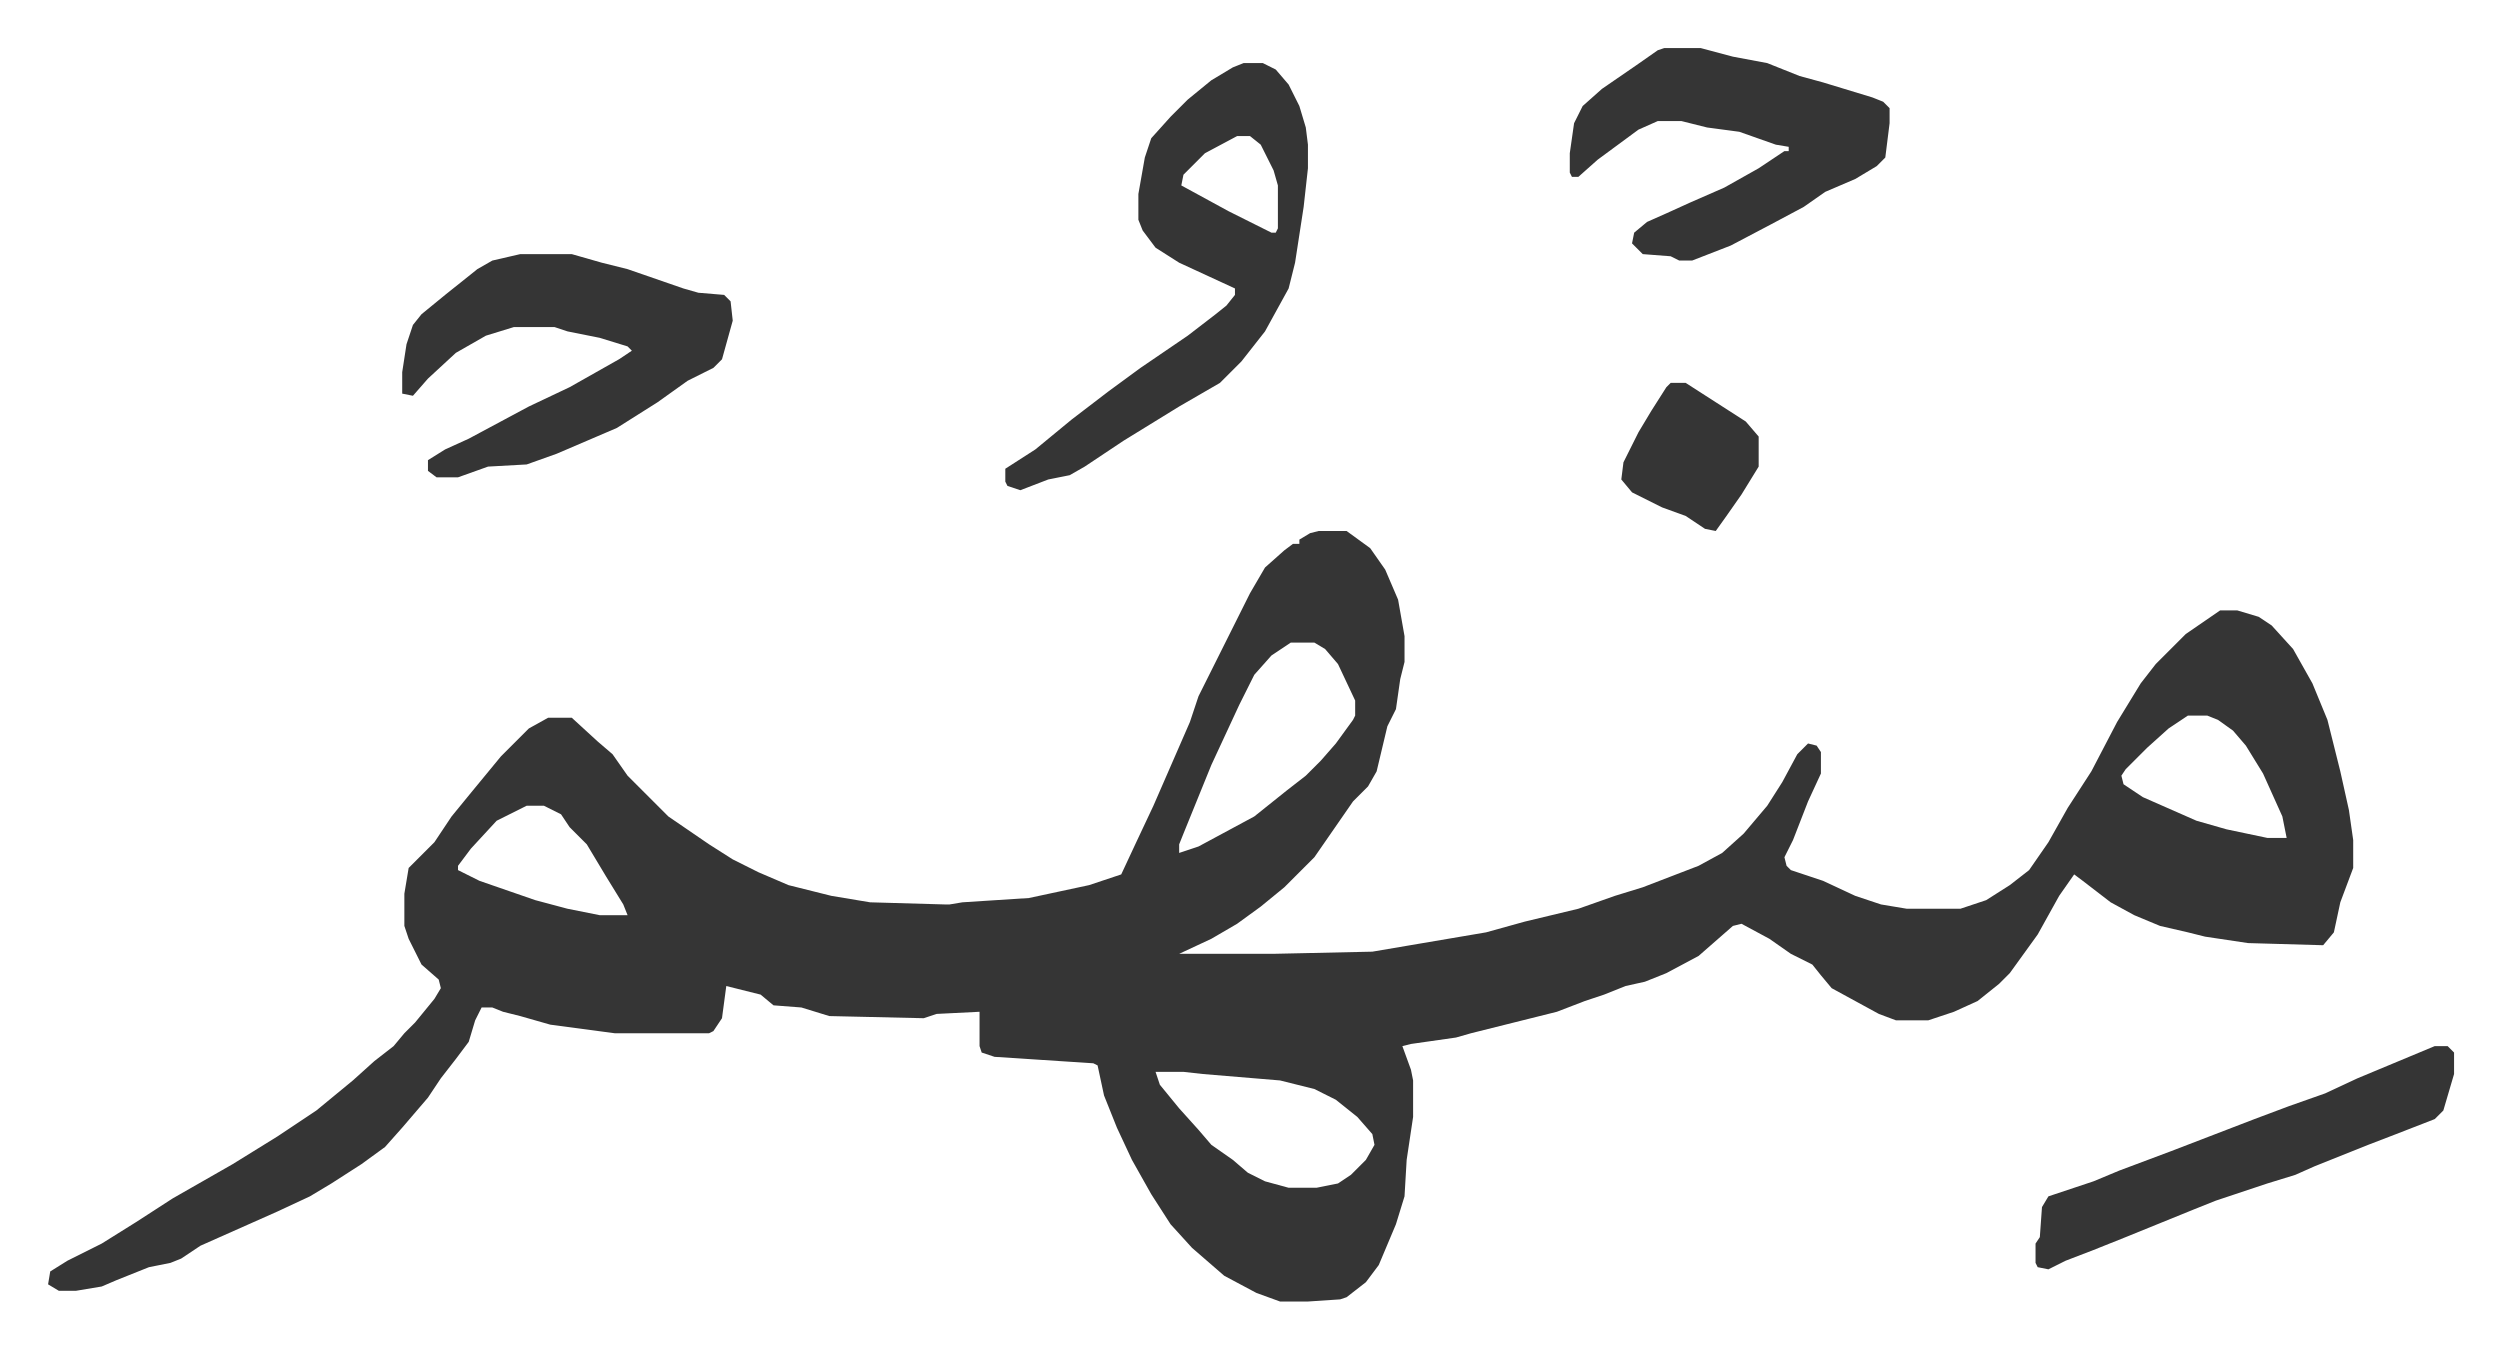 <svg xmlns="http://www.w3.org/2000/svg" role="img" viewBox="-22.40 484.60 1164.80 627.80"><path fill="#353535" id="rule_normal" d="M592 732h13l11 8 7 10 6 14 3 17v12l-2 8-2 14-4 8-5 21-4 7-7 7-9 13-9 13-14 14-11 9-11 8-12 7-15 7h44l46-1 53-9 18-5 25-6 17-6 13-4 26-10 11-6 10-9 11-13 7-11 7-13 5-5 4 1 2 3v10l-6 13-7 18-4 8 1 4 2 2 15 5 15 7 12 4 12 2h25l12-4 11-7 9-7 9-13 9-16 11-17 12-23 11-18 7-9 14-14 16-11h8l10 3 6 4 10 11 9 16 7 17 6 24 4 18 2 14v13l-6 16-3 14-5 6-35-1-20-3-8-2-13-3-12-5-11-6-13-10-4-3-7 10-10 18-13 18-5 5-10 8-11 5-12 4h-15l-8-3-22-12-5-6-4-5-10-5-10-7-13-7-4 1-8 7-8 7-15 8-10 4-9 2-10 4-9 3-13 5-40 10-7 2-21 3-4 1 4 11 1 5v17l-3 20-1 17-4 13-8 19-6 8-9 7-3 1-15 1h-13l-11-4-15-8-15-13-10-11-9-14-9-16-7-15-6-15-3-14-2-1-46-3-6-2-1-3v-16l-20 1-6 2-44-1-13-4-13-1-6-5-12-3-4-1-2 15-4 6-2 1h-44l-30-4-14-4-8-2-5-2h-5l-3 6-3 10-6 8-7 9-6 9-12 14-8 9-11 8-14 9-10 6-15 7-9 4-27 12-9 6-5 2-10 2-15 6-7 3-12 2H5l-5-3 1-6 8-5 16-8 16-10 17-11 28-16 21-13 18-12 17-14 10-9 9-7 5-6 5-5 9-11 3-5-1-4-8-7-6-12-2-6v-15l2-12 12-12 8-12 9-11 14-17 13-13 9-5h11l12 11 7 6 7 10 19 19 19 13 11 7 12 6 14 6 12 3 8 2 18 3 35 1h2l6-1 31-2 28-6 15-5 7-15 8-17 17-39 4-12 8-16 8-16 8-16 7-12 9-8 4-3h3v-2l5-3zm-13 52l-9 6-8 9-7 14-13 28-13 32-2 5v4l9-3 26-14 15-12 9-7 7-7 7-8 8-11 1-2v-7l-8-17-6-7-5-3zm418 34l-9 6-10 9-10 10-2 3 1 4 9 6 25 11 14 4 19 4h9l-2-10-9-20-8-13-6-7-7-5-5-2zm-774 42l-14 7-12 13-6 8v2l10 5 26 9 15 4 15 3h13l-2-5-8-13-9-15-8-8-4-6-8-4zm293 124l2 6 9 11 9 10 6 7 10 7 7 6 8 4 11 3h13l10-2 6-4 7-7 4-7-1-5-7-8-10-8-10-5-16-4-36-3-9-1zm41-470h9l6 3 6 7 5 10 3 10 1 8v11l-2 18-4 26-3 12-11 20-11 14-10 10-19 11-26 16-18 12-7 4-10 2-13 5-6-2-1-2v-6l14-9 17-14 17-13 15-11 22-15 13-10 5-4 4-5v-3l-26-12-11-7-6-8-2-5v-12l3-17 3-9 9-10 8-8 11-9 10-6zm-3 34l-15 8-10 10-1 5 22 12 20 10h2l1-2v-20l-2-7-6-12-5-4zm-334 55h24l14 4 12 3 26 9 7 2 12 1 3 3 1 9-5 18-4 4-12 6-14 10-19 12-28 12-14 5-18 1-14 5h-10l-4-3v-5l8-5 11-5 28-15 19-9 23-13 6-4-2-2-13-4-15-3-6-2h-19l-13 4-14 8-13 12-7 8-5-1v-10l2-13 3-9 4-5 11-9 15-12 7-4zm533-96h17l15 4 16 3 15 6 11 3 23 7 5 2 3 3v7l-2 16-4 4-10 6-14 6-10 7-15 8-19 10-18 7h-6l-4-2-13-1-5-5 1-5 6-5 9-4 11-5 16-7 16-9 12-8h2v-2l-6-1-17-6-15-2-12-3h-11l-9 4-19 14-9 8h-3l-1-2v-9l2-14 4-8 9-8 16-11 10-7zm359 465h6l3 3v10l-5 17-4 4-18 7-13 5-25 10-9 4-13 4-24 8-10 4-32 13-15 6-13 5-8 4-5-1-1-2v-9l2-3 1-14 3-5 21-7 12-5 24-9 39-15 16-6 17-6 15-7zM756 663h7l14 9 14 9 6 7v14l-8 13-7 10-5 7-5-1-9-6-11-4-14-7-5-6 1-8 7-14 6-10 7-11z"/></svg>
